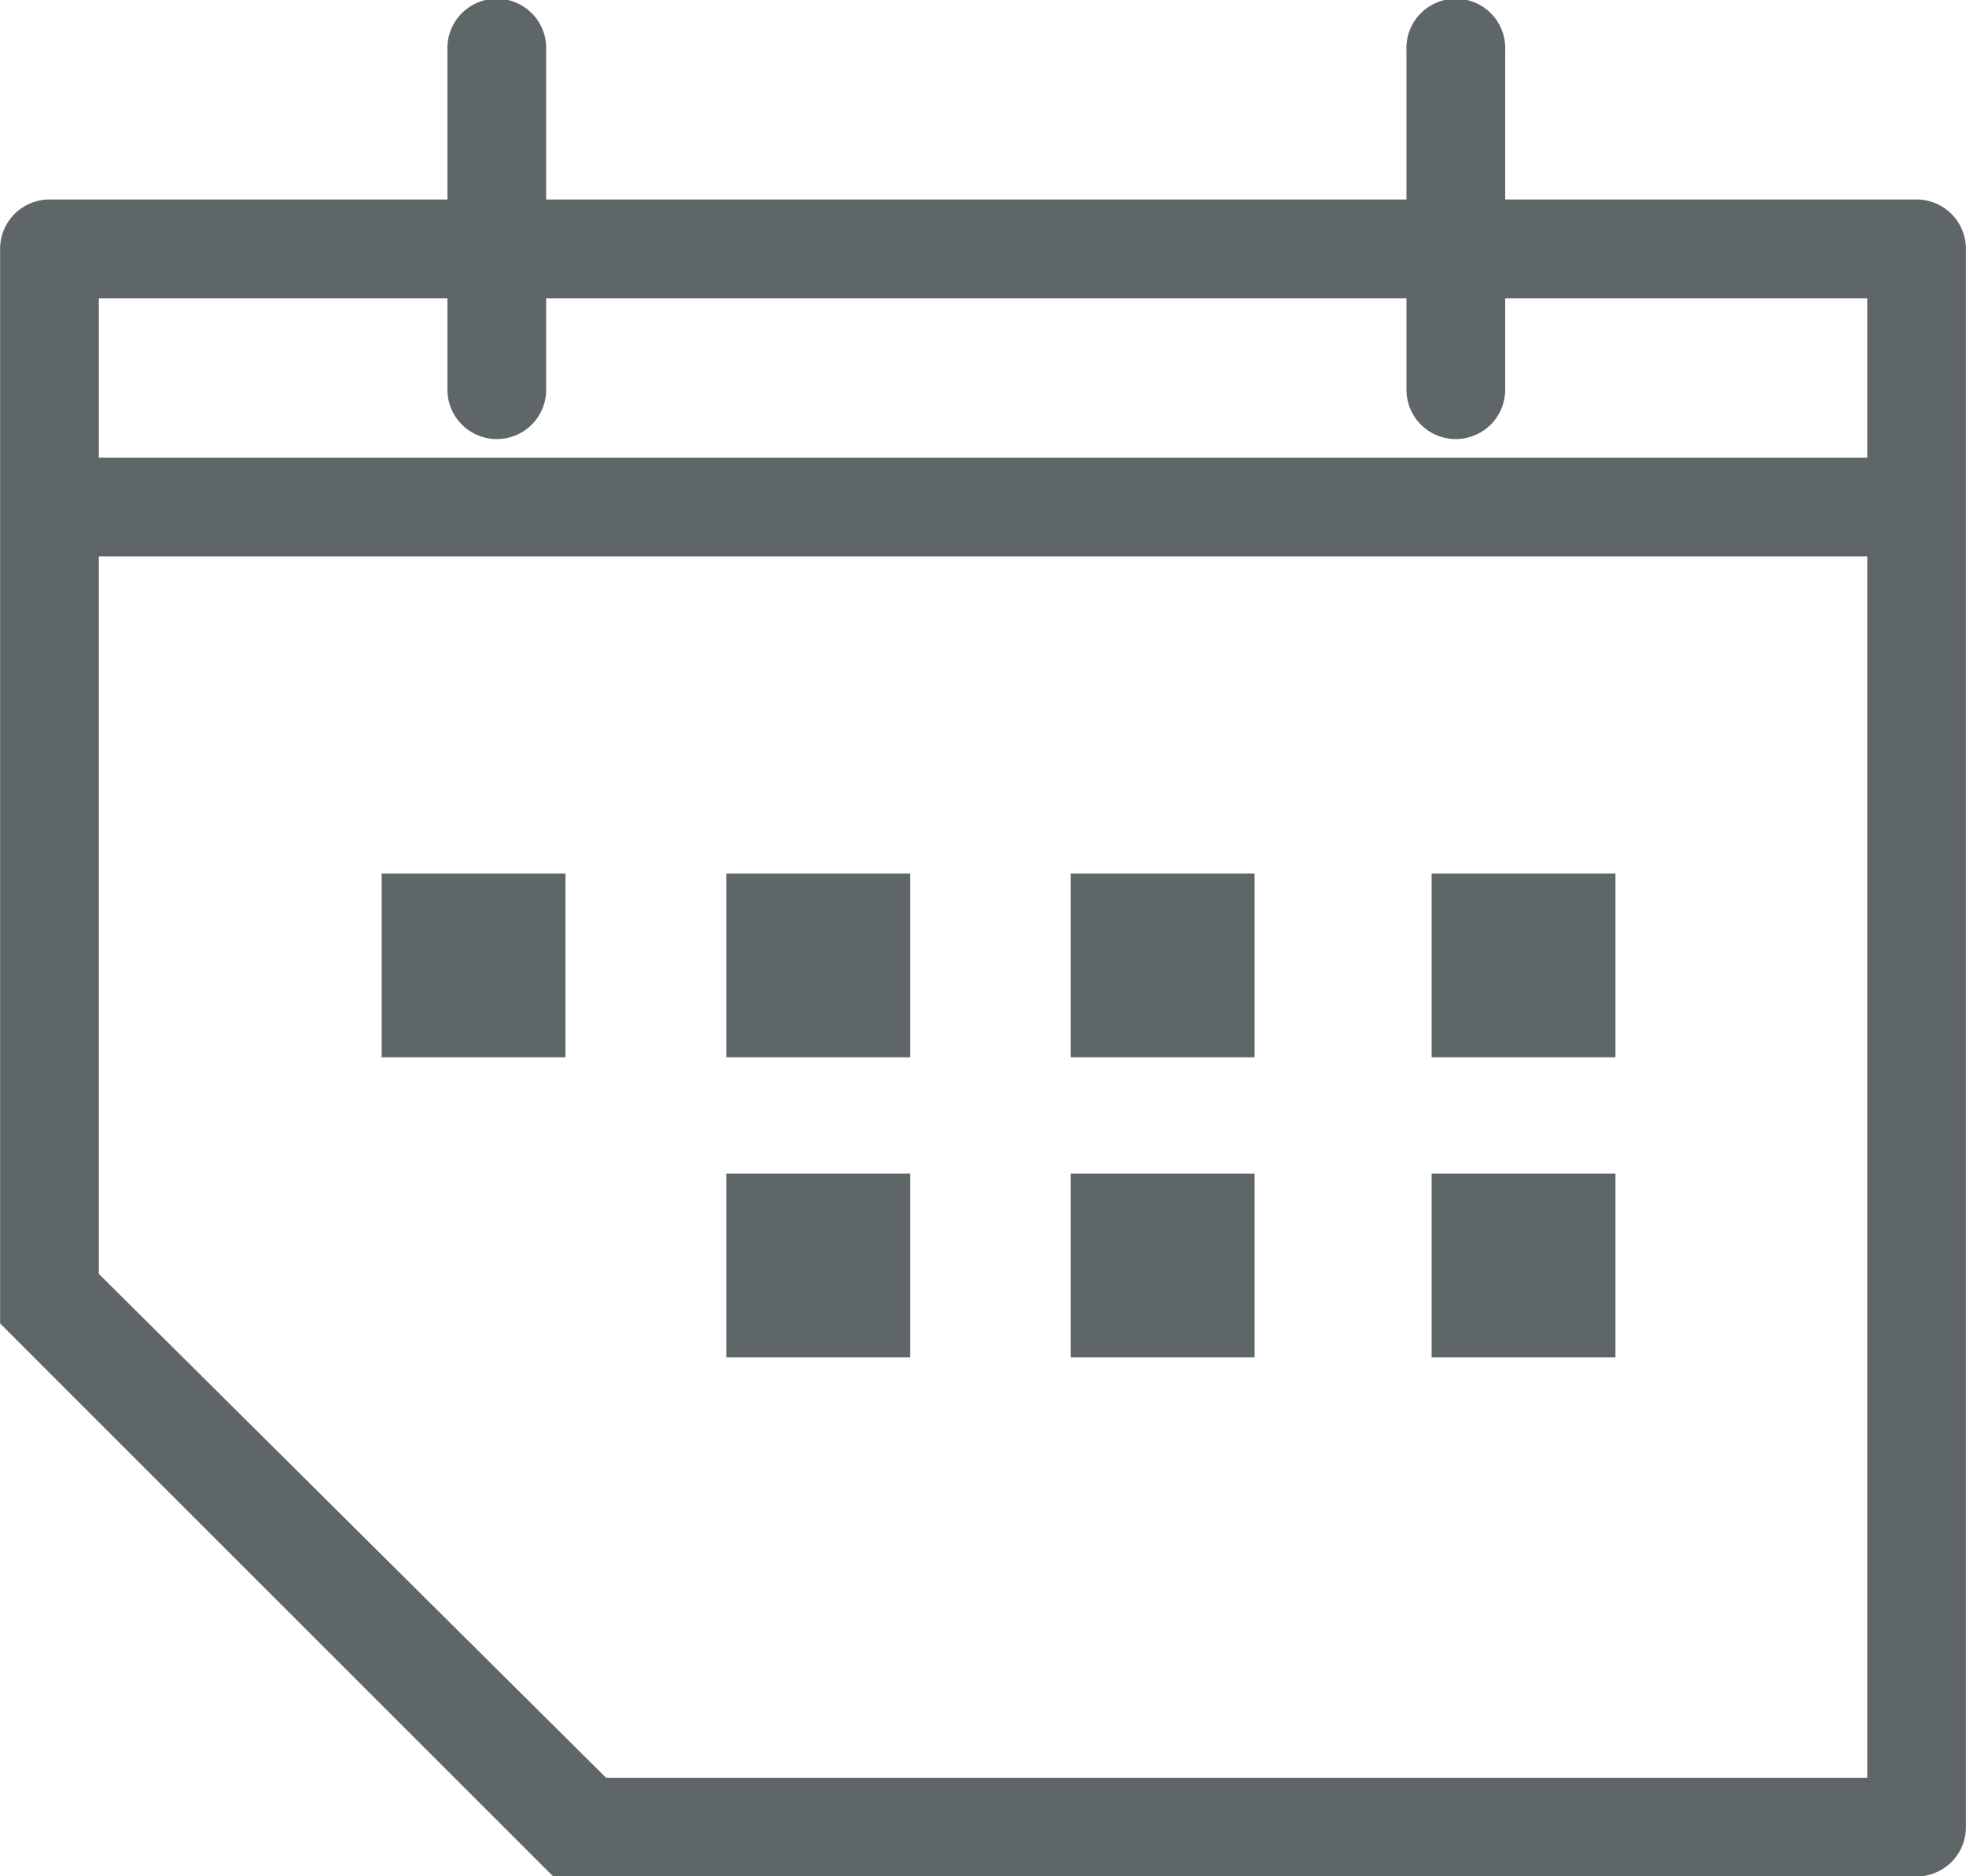 <svg xmlns="http://www.w3.org/2000/svg" width="21.166" height="20.205" viewBox="0 0 21.166 20.205">
  <g id="아이콘_달력" transform="translate(0.25 0.25)">
    <path id="패스_7119" data-name="패스 7119" d="M7296.913,494.8a.281.281,0,0,1-.281-.282v-3.661a.282.282,0,1,1,.563,0v3.661A.282.282,0,0,1,7296.913,494.8Z" transform="translate(-7281.49 -490.572)" fill="#5f6668" stroke="#5f6668" stroke-width="0.5"/>
    <path id="패스_7120" data-name="패스 7120" d="M7267.76,494.8a.282.282,0,0,1-.282-.282v-3.661a.282.282,0,1,1,.563,0v3.661A.281.281,0,0,1,7267.76,494.8Z" transform="translate(-7262.661 -490.572)" fill="#5f6668" stroke="#5f6668" stroke-width="0.5"/>
    <path id="패스_7121" data-name="패스 7121" d="M7274.635,505.049h-19.9a.282.282,0,1,1,0-.563h19.9a.282.282,0,0,1,0,.563Z" transform="translate(-7254.25 -499.558)" fill="#5f6668" stroke="#5f6668" stroke-width="0.5"/>
    <g id="그룹_1821" data-name="그룹 1821" transform="translate(3.859 9.156)">
      <rect id="사각형_1561" data-name="사각형 1561" width="1.979" height="1.979" transform="translate(0 0)" fill="#5f6668"/>
      <rect id="사각형_1562" data-name="사각형 1562" width="1.979" height="1.979" transform="translate(3.71 0)" fill="#5f6668"/>
      <rect id="사각형_1563" data-name="사각형 1563" width="1.979" height="1.979" transform="translate(7.419 0)" fill="#5f6668"/>
      <rect id="사각형_1564" data-name="사각형 1564" width="1.979" height="1.979" transform="translate(11.304 0)" fill="#5f6668"/>
      <rect id="사각형_1565" data-name="사각형 1565" width="1.979" height="1.979" transform="translate(3.71 3.231)" fill="#5f6668"/>
      <rect id="사각형_1566" data-name="사각형 1566" width="1.979" height="1.979" transform="translate(7.419 3.231)" fill="#5f6668"/>
      <rect id="사각형_1567" data-name="사각형 1567" width="1.979" height="1.979" transform="translate(11.304 3.231)" fill="#5f6668"/>
    </g>
    <path id="패스_7123" data-name="패스 7123" d="M7274.262,496.636h-20.1a.282.282,0,0,0-.283.282v11.467l.563.564,4.683,4.682.563.563h14.574a.281.281,0,0,0,.281-.281V496.917A.281.281,0,0,0,7274.262,496.636Zm-.281,16.995H7260.05l-5.608-5.572V497.2h19.539Z" transform="translate(-7253.878 -494.488)" fill="#5f6668" stroke="#5f6668" stroke-width="0.5"/>
  </g>
</svg>
